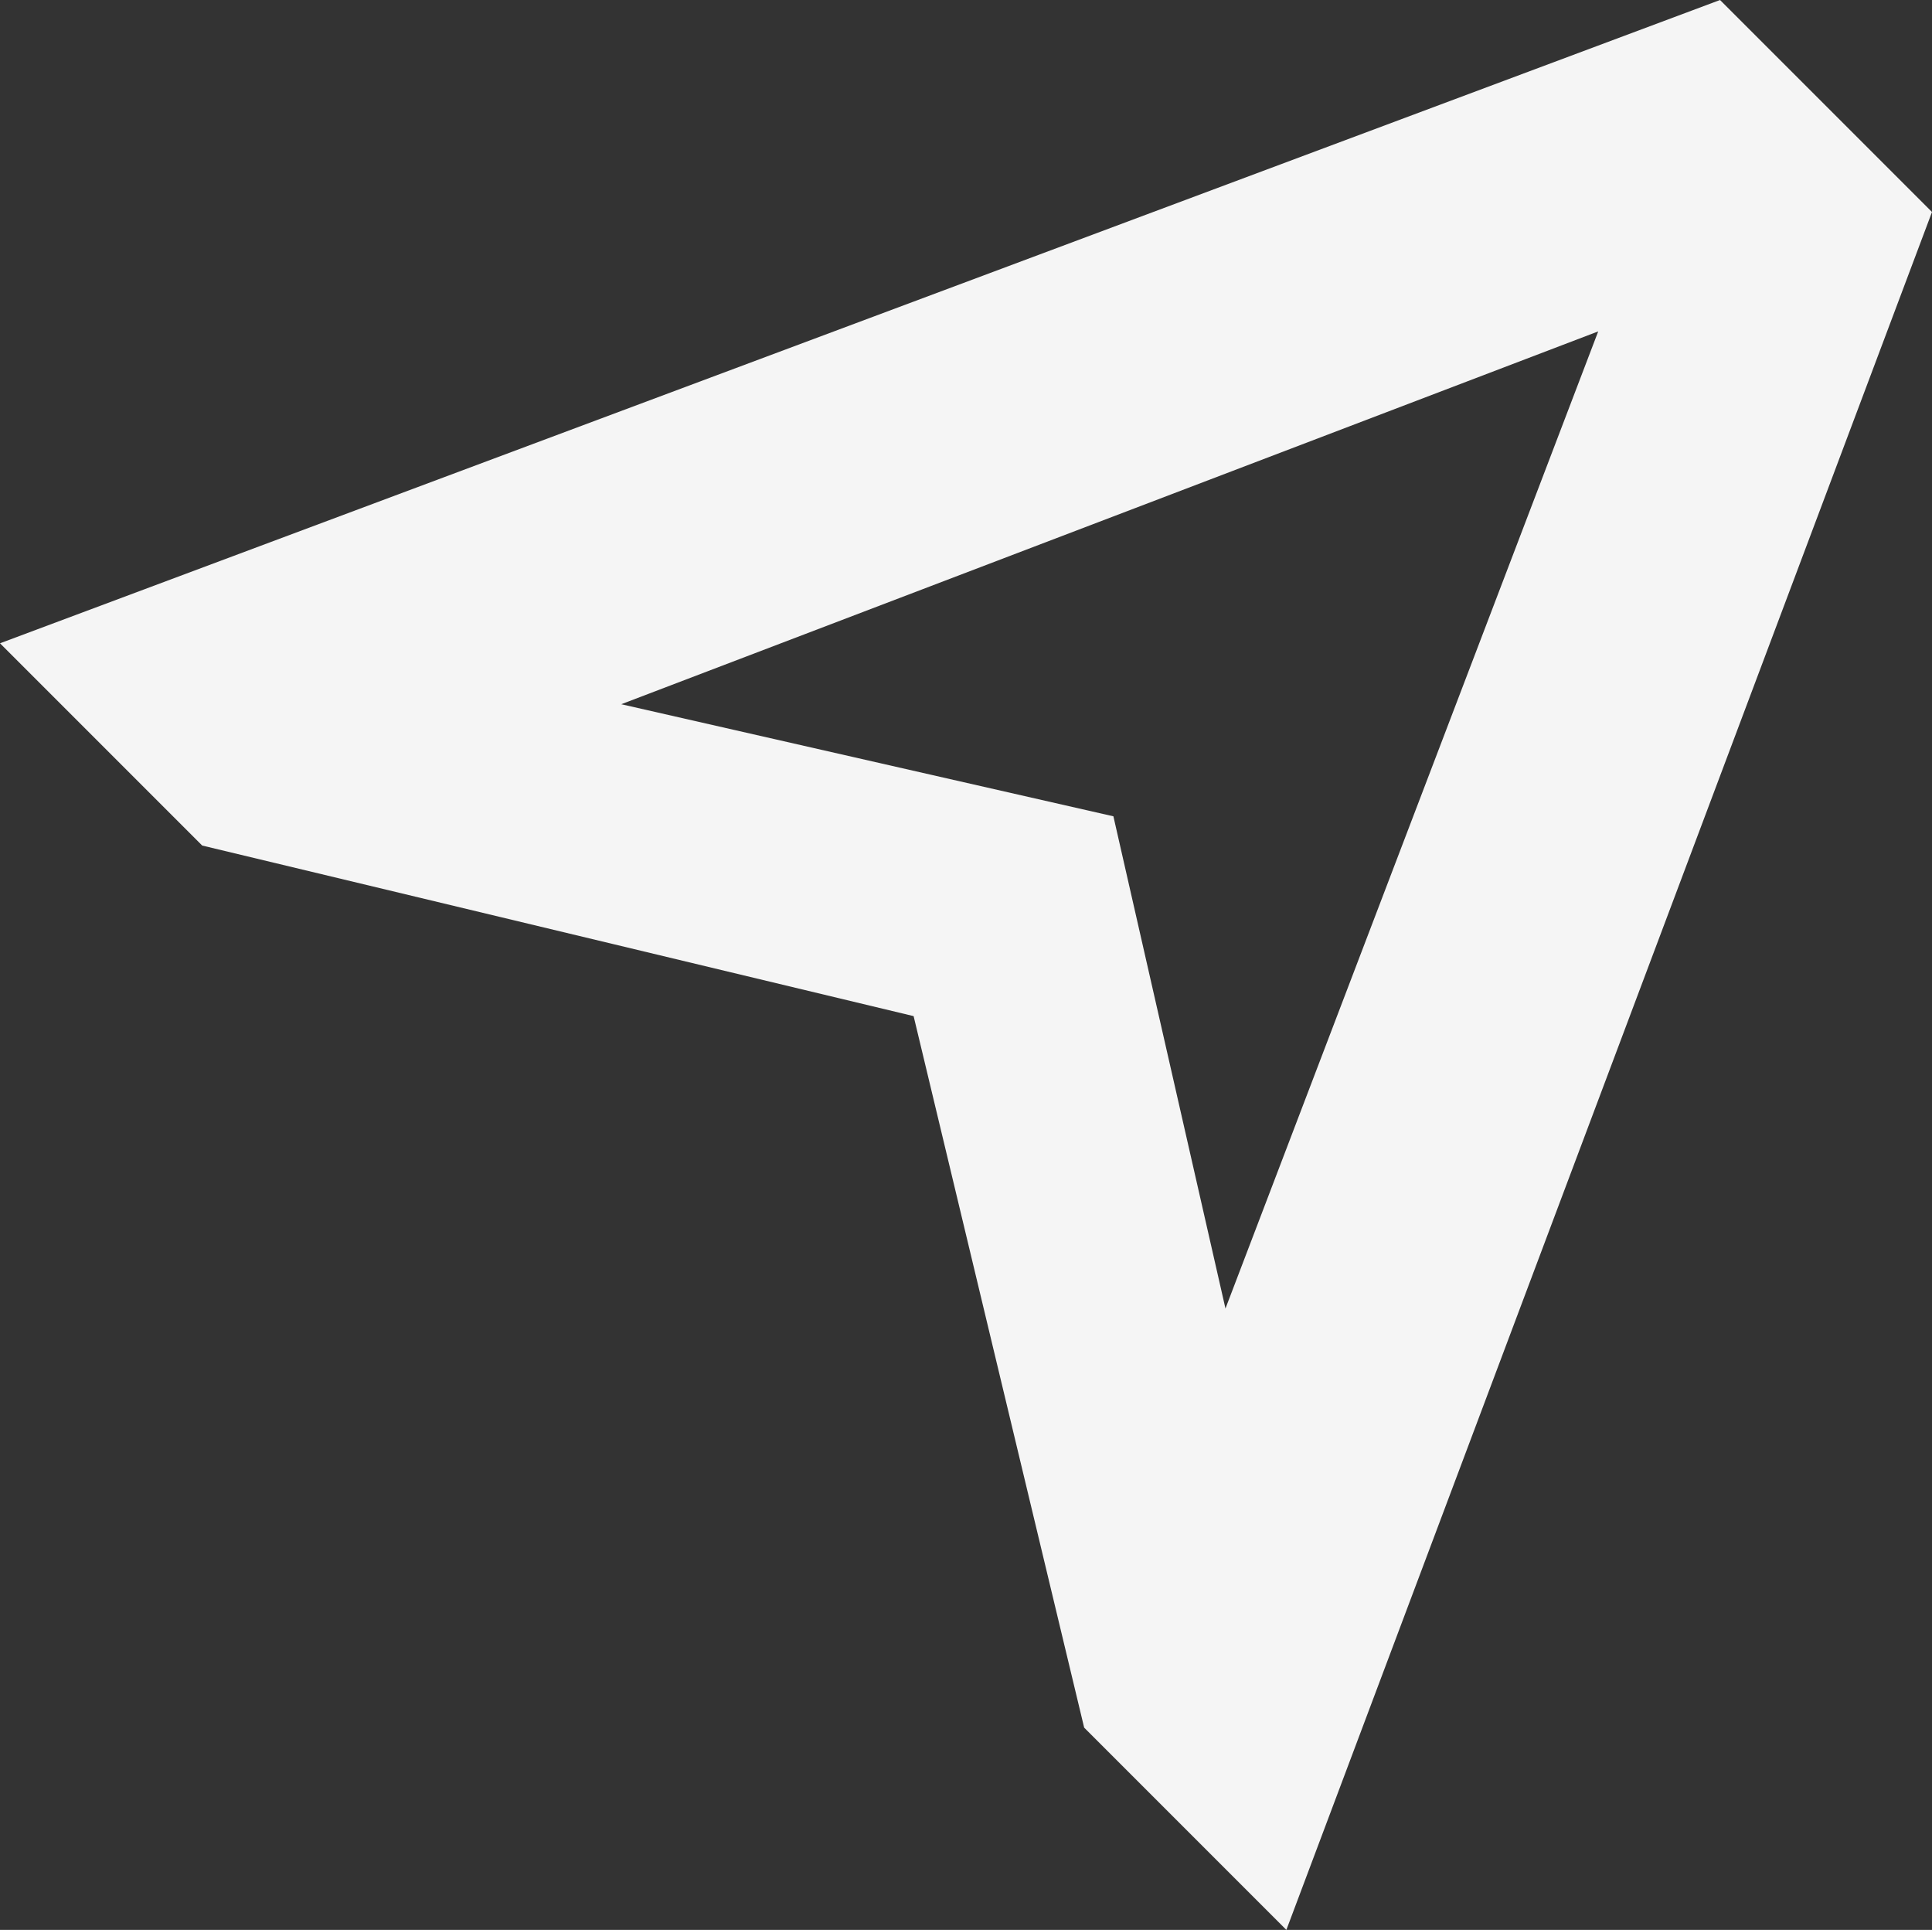 <svg xmlns="http://www.w3.org/2000/svg" width="695.727" height="694.851" viewBox="0 0 695.727 694.851"><rect x="0" y="0" width="695.727" height="694.851" fill="#333333" stroke="none"/><path id="Pfad_200" data-name="Pfad 200" d="M621.64,164.324,269.827,298.56l177.225,40.357,40.357,177.218ZM665.508,45.008l37.727,37.727,37.727,37.727.875.875L509.34,739.859l-62.288-62.295-10.528-10.528L375.11,410.86,118.927,349.446,108.4,338.918,46.11,276.623Z" transform="translate(-46.11 -45.008)" fill="#f5f5f5"></path></svg>